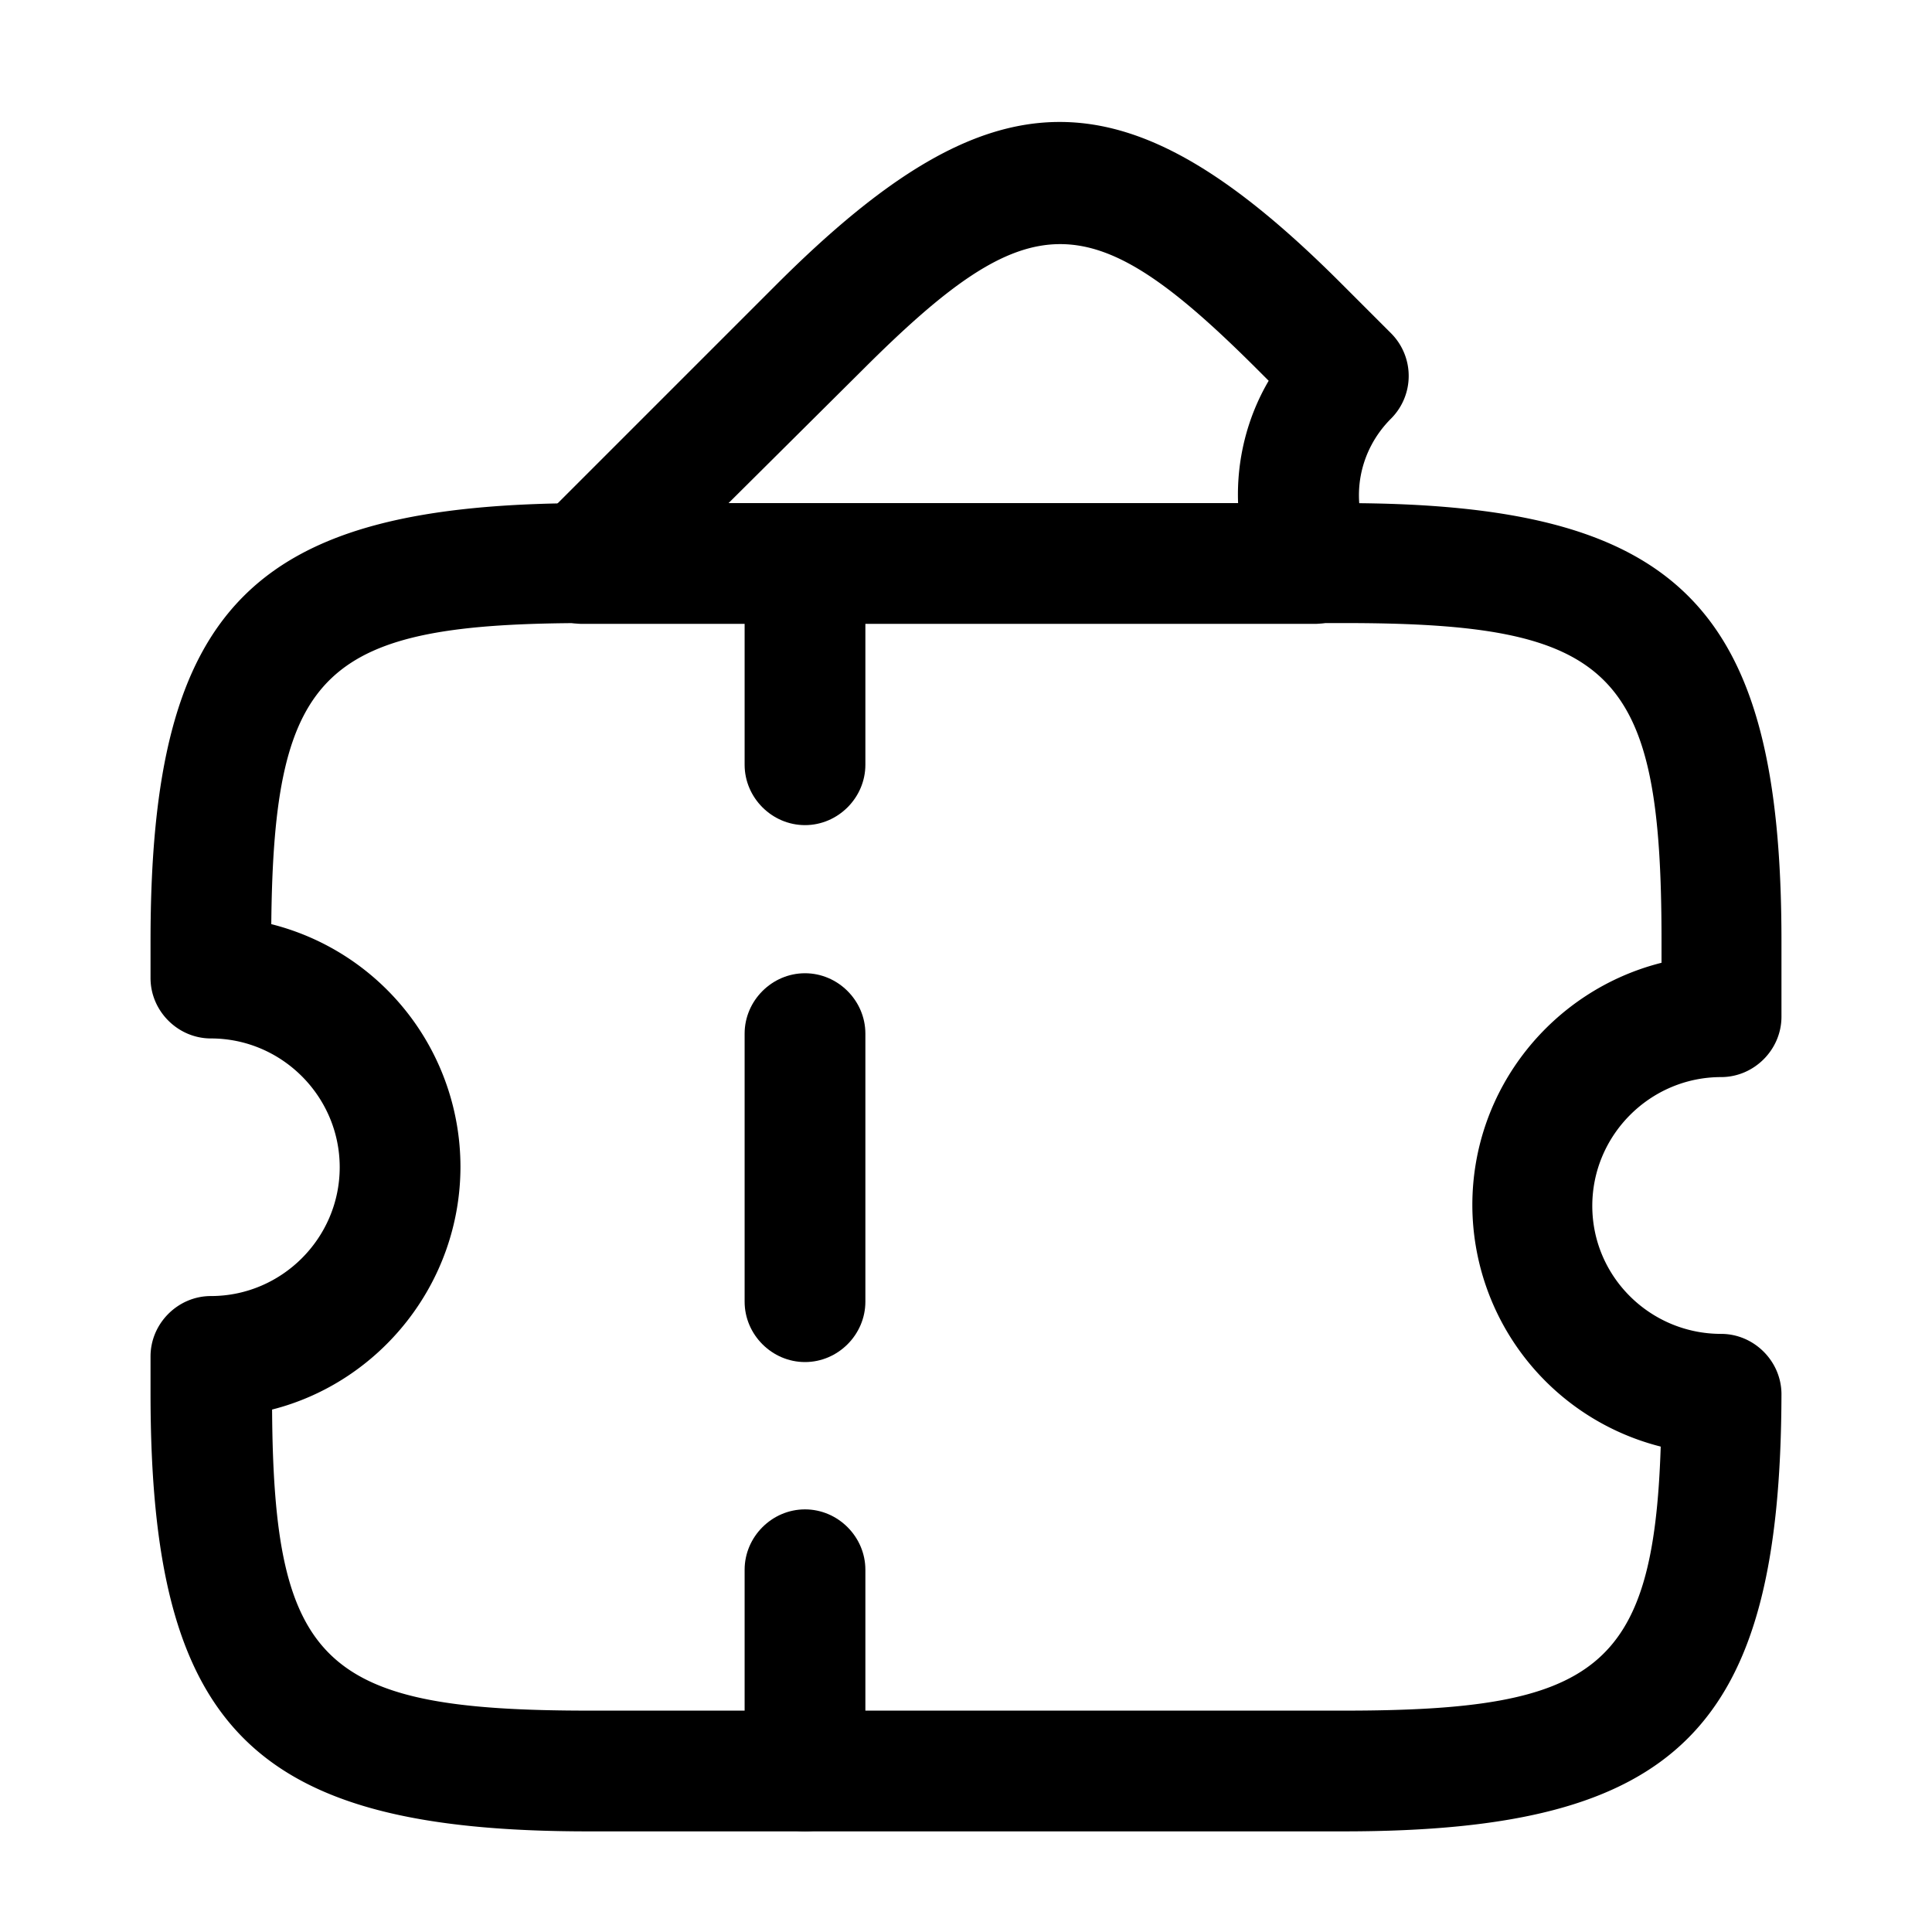 <svg xmlns="http://www.w3.org/2000/svg" viewBox="0 0 24 24" fill="currentColor" aria-hidden="true">
  <path d="M16.69 22.75H7.31c-4.17 0-5.44-1.27-5.44-5.44v-.46c0-.41.34-.75.75-.75.88 0 1.6-.72 1.6-1.6 0-.88-.72-1.6-1.6-1.6-.41 0-.75-.34-.75-.75v-.46c0-4.17 1.27-5.44 5.44-5.44h9.38c4.17 0 5.44 1.27 5.44 5.44v.94c0 .41-.34.75-.75.75-.88 0-1.6.72-1.6 1.6 0 .88.72 1.59 1.6 1.59.41 0 .75.34.75.75-.01 4.16-1.28 5.43-5.44 5.43zM3.38 17.51c.02 3.18.65 3.74 3.94 3.74h9.38c3.12 0 3.84-.51 3.93-3.28a3.1 3.1 0 01-2.34-3c0-1.45 1-2.67 2.35-3.01v-.28c0-3.35-.59-3.94-3.94-3.94H7.31c-3.28 0-3.91.57-3.94 3.74a3.11 3.11 0 012.35 3.01c0 1.45-1 2.68-2.34 3.02z"/>
  <path d="M10 10.25c-.41 0-.75-.34-.75-.75V7c0-.41.34-.75.75-.75s.75.34.75.75v2.5c0 .41-.34.75-.75.75zM10 16.92c-.41 0-.75-.34-.75-.75v-3.33c0-.41.34-.75.75-.75s.75.34.75.75v3.33c0 .41-.34.75-.75.75zM10 22.75c-.41 0-.75-.34-.75-.75v-2.5c0-.41.34-.75.75-.75s.75.34.75.75V22c0 .41-.34.75-.75.75z"/>
  <path d="M16.33 7.75H7.24a.74.74 0 01-.69-.46.772.772 0 01.16-.82l2.93-2.93c2.7-2.7 4.35-2.7 7.04 0l.6.6a.75.75 0 010 1.06c-.4.4-.51.99-.28 1.5.11.23.09.5-.05.72a.75.75 0 01-.62.33zm-7.28-1.5h6.33c-.02-.53.11-1.06.38-1.52l-.13-.13c-2.09-2.09-2.83-2.09-4.92 0L9.05 6.25z"/>
</svg>
